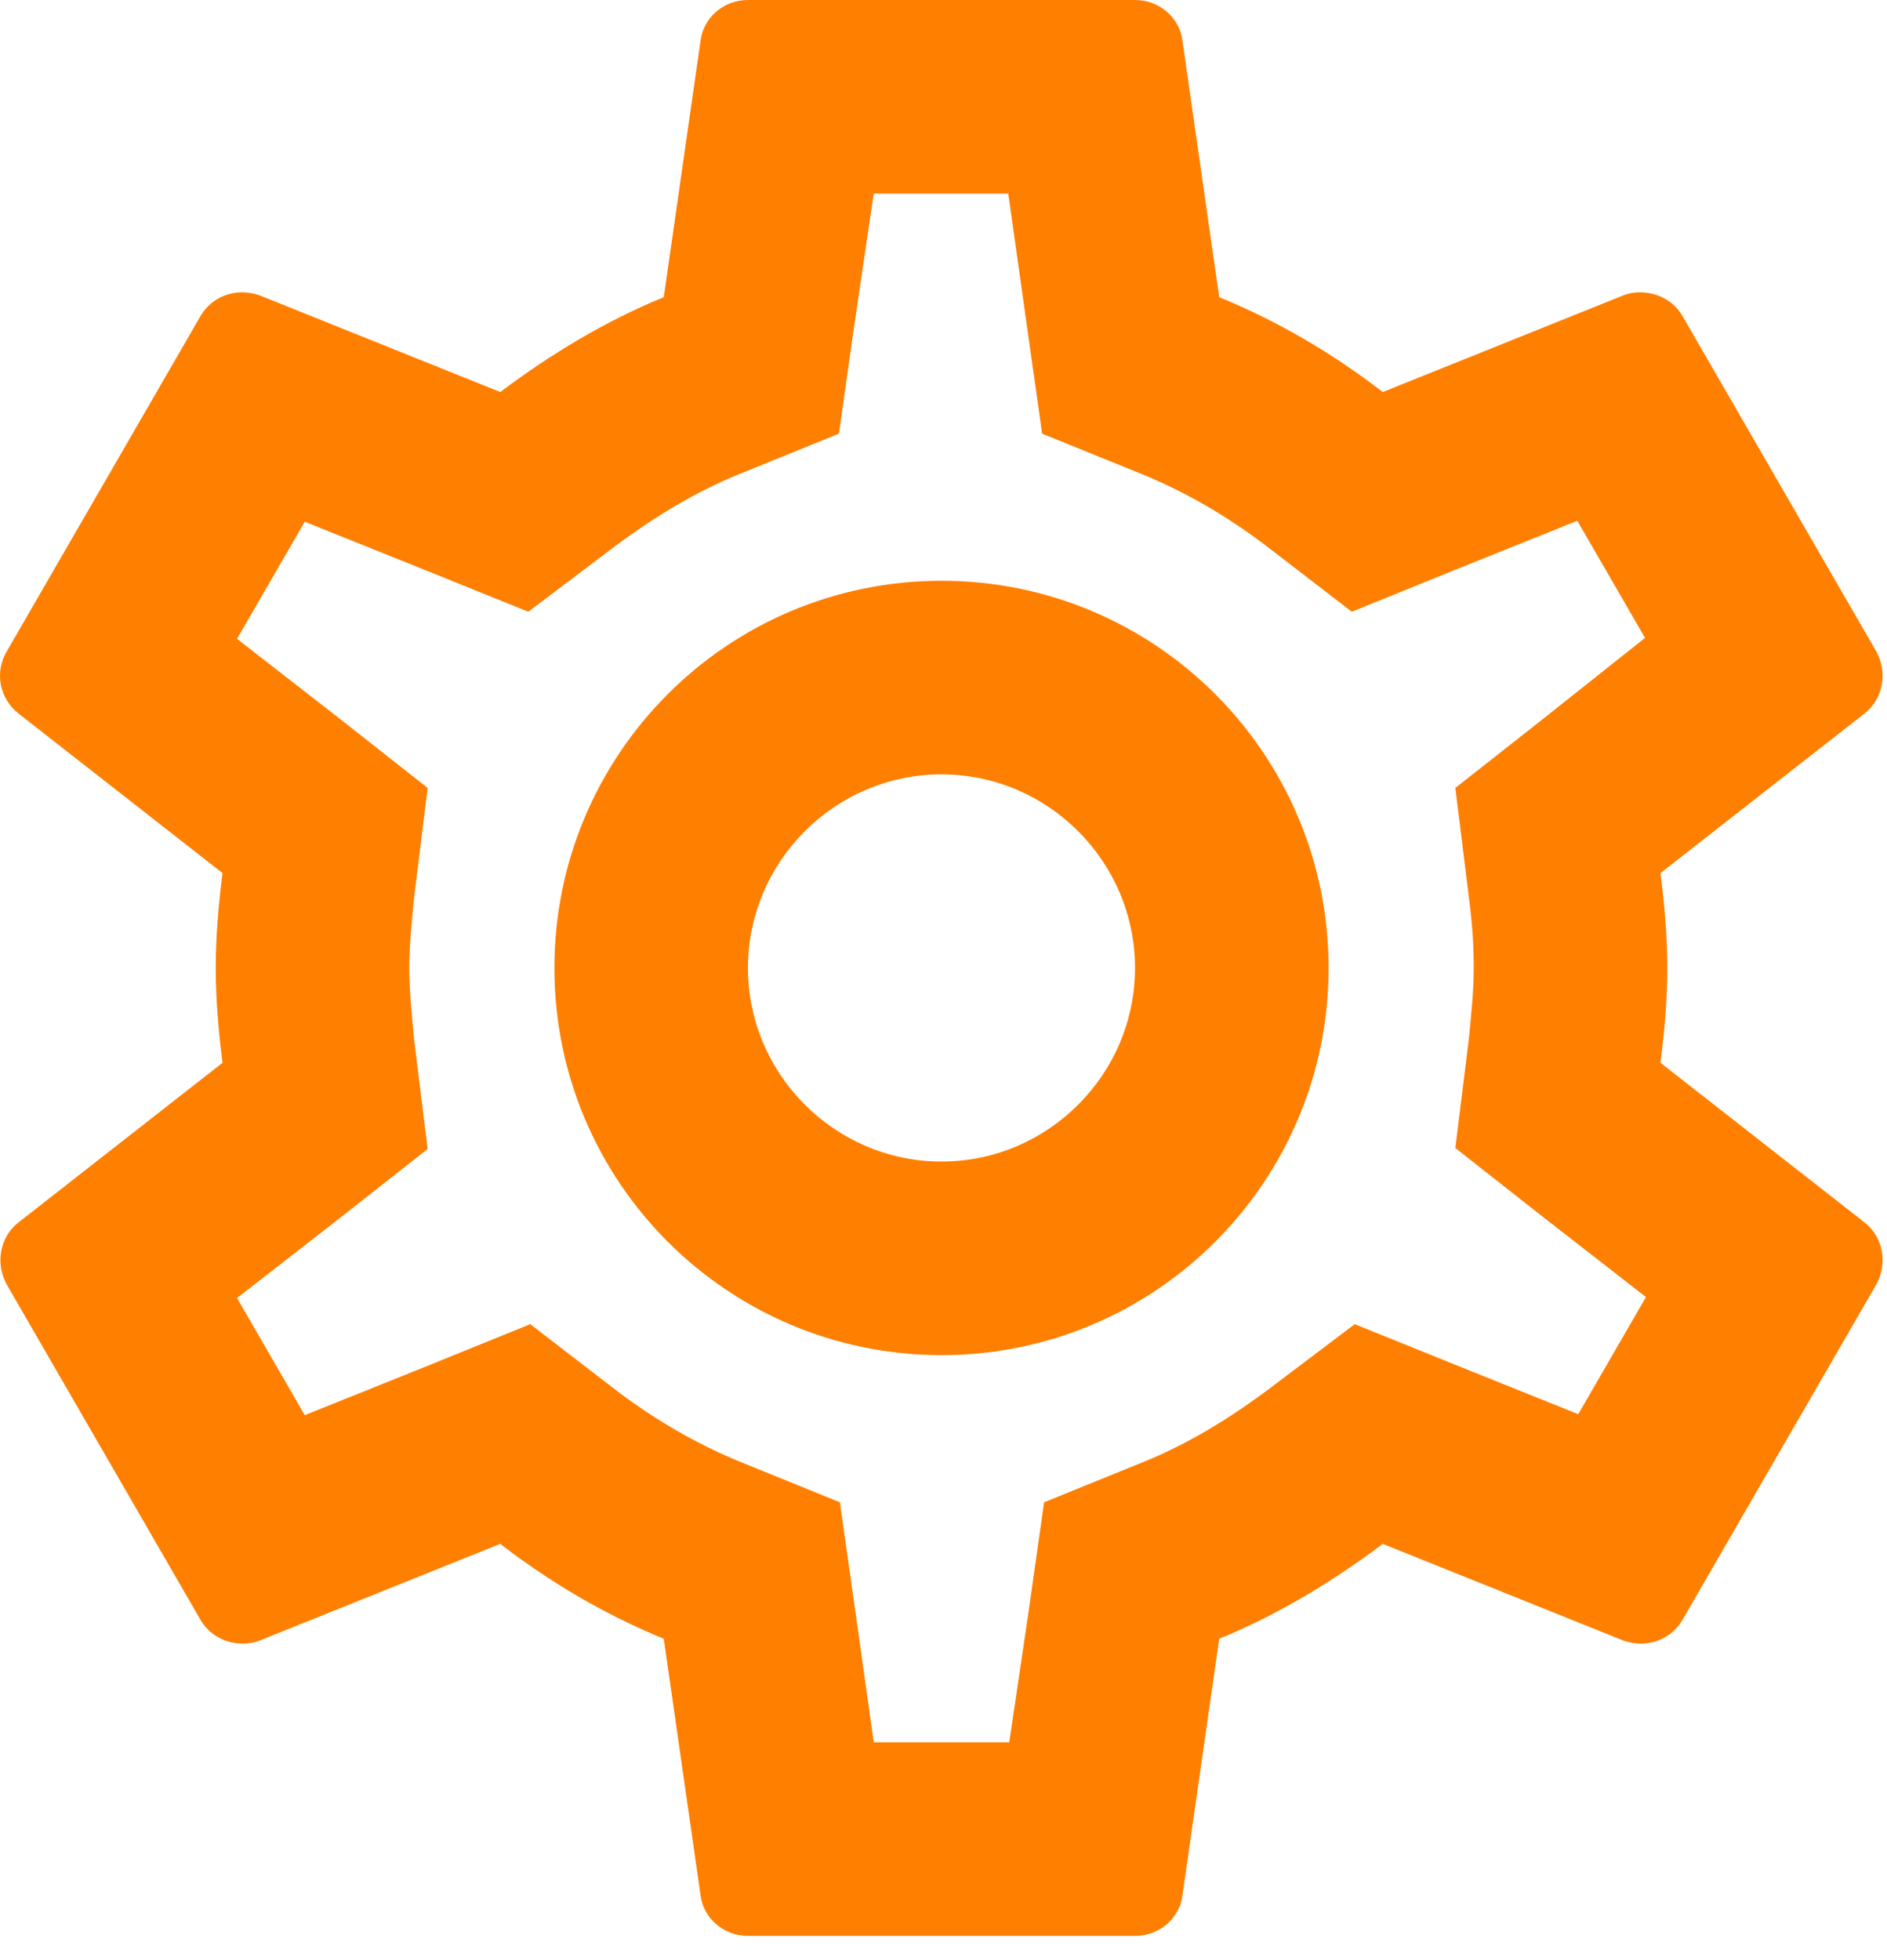 <svg width="52" height="54" viewBox="0 0 52 54" fill="none" xmlns="http://www.w3.org/2000/svg">
<path d="M45.758 29.28C45.865 28.427 45.945 27.573 45.945 26.667C45.945 25.76 45.865 24.907 45.758 24.053L51.385 19.653C51.892 19.253 52.025 18.533 51.705 17.947L46.372 8.72C46.132 8.293 45.678 8.053 45.198 8.053C45.038 8.053 44.878 8.08 44.745 8.133L38.105 10.8C36.718 9.733 35.225 8.853 33.598 8.187L32.585 1.12C32.505 0.48 31.945 0 31.278 0H20.612C19.945 0 19.385 0.48 19.305 1.12L18.292 8.187C16.665 8.853 15.172 9.76 13.785 10.8L7.145 8.133C6.985 8.08 6.825 8.053 6.665 8.053C6.212 8.053 5.758 8.293 5.518 8.72L0.185 17.947C-0.162 18.533 -0.002 19.253 0.505 19.653L6.132 24.053C6.025 24.907 5.945 25.787 5.945 26.667C5.945 27.547 6.025 28.427 6.132 29.28L0.505 33.68C-0.002 34.08 -0.135 34.8 0.185 35.387L5.518 44.613C5.758 45.04 6.212 45.28 6.692 45.28C6.852 45.28 7.012 45.253 7.145 45.2L13.785 42.533C15.172 43.6 16.665 44.48 18.292 45.147L19.305 52.213C19.385 52.853 19.945 53.333 20.612 53.333H31.278C31.945 53.333 32.505 52.853 32.585 52.213L33.598 45.147C35.225 44.48 36.718 43.573 38.105 42.533L44.745 45.2C44.905 45.253 45.065 45.28 45.225 45.28C45.678 45.28 46.132 45.04 46.372 44.613L51.705 35.387C52.025 34.8 51.892 34.08 51.385 33.68L45.758 29.28ZM40.478 24.72C40.585 25.547 40.612 26.107 40.612 26.667C40.612 27.227 40.558 27.813 40.478 28.613L40.105 31.627L42.478 33.493L45.358 35.733L43.492 38.96L40.105 37.6L37.332 36.48L34.932 38.293C33.785 39.147 32.692 39.787 31.598 40.24L28.772 41.387L28.345 44.4L27.812 48H24.078L23.572 44.4L23.145 41.387L20.318 40.24C19.172 39.76 18.105 39.147 17.038 38.347L14.612 36.48L11.785 37.627L8.398 38.987L6.532 35.76L9.412 33.52L11.785 31.653L11.412 28.64C11.332 27.813 11.278 27.2 11.278 26.667C11.278 26.133 11.332 25.52 11.412 24.72L11.785 21.707L9.412 19.84L6.532 17.6L8.398 14.373L11.785 15.733L14.558 16.853L16.958 15.04C18.105 14.187 19.198 13.547 20.292 13.093L23.118 11.947L23.545 8.933L24.078 5.333H27.785L28.292 8.933L28.718 11.947L31.545 13.093C32.692 13.573 33.758 14.187 34.825 14.987L37.252 16.853L40.078 15.707L43.465 14.347L45.332 17.573L42.478 19.84L40.105 21.707L40.478 24.72ZM25.945 16C20.052 16 15.278 20.773 15.278 26.667C15.278 32.56 20.052 37.333 25.945 37.333C31.838 37.333 36.612 32.56 36.612 26.667C36.612 20.773 31.838 16 25.945 16ZM25.945 32C23.012 32 20.612 29.6 20.612 26.667C20.612 23.733 23.012 21.333 25.945 21.333C28.878 21.333 31.278 23.733 31.278 26.667C31.278 29.6 28.878 32 25.945 32Z" fill="#FF7F00"/>
</svg>
